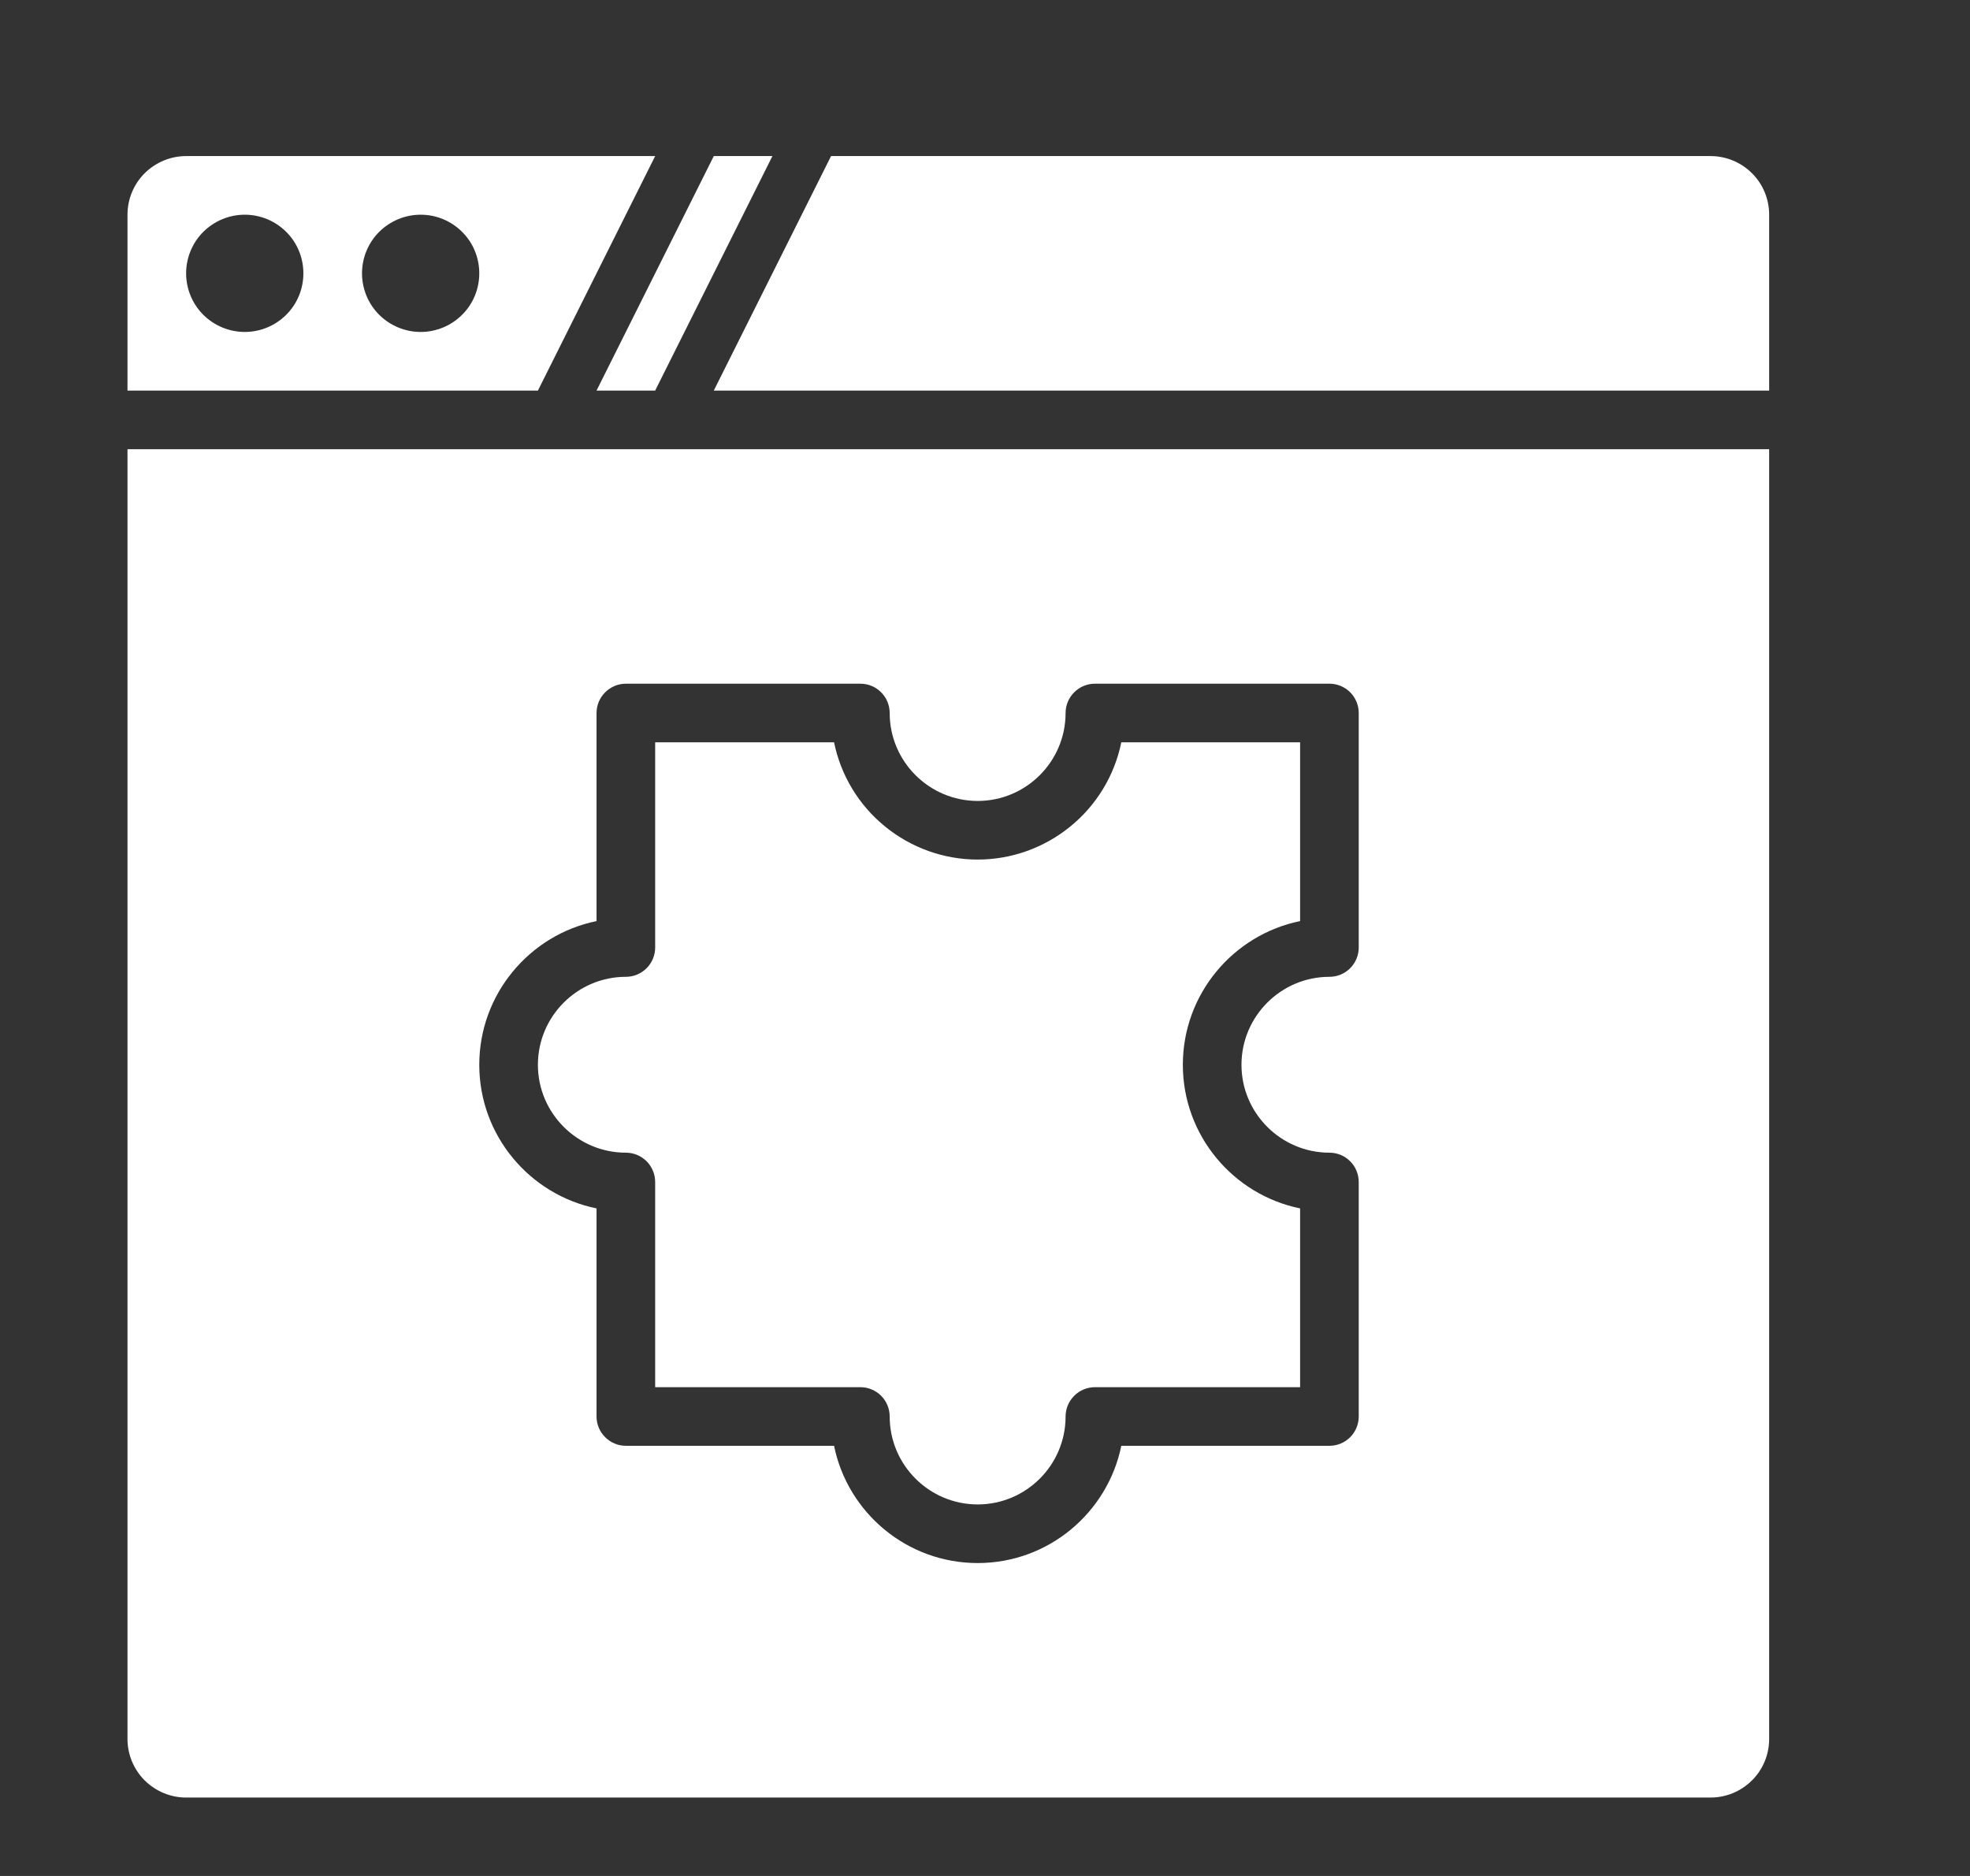 <svg width="21" height="20" viewBox="0 0 21 20" fill="none" xmlns="http://www.w3.org/2000/svg">
<rect x="0" y="0" width="21" height="20" fill="#333333" stroke="none"/>
<g clip-path="url(#clip0_1956_2127)">
<path d="M6.984 4.164L8.234 1.664H7.609L6.359 4.164H6.984ZM5.734 4.164L6.984 1.664H1.984C1.819 1.664 1.66 1.73 1.542 1.847C1.425 1.964 1.359 2.123 1.359 2.289V4.164H5.734ZM4.484 2.289C4.65 2.289 4.809 2.355 4.926 2.472C5.044 2.589 5.109 2.748 5.109 2.914C5.109 3.08 5.044 3.239 4.926 3.356C4.809 3.473 4.65 3.539 4.484 3.539C4.319 3.539 4.16 3.473 4.042 3.356C3.925 3.239 3.859 3.08 3.859 2.914C3.859 2.748 3.925 2.589 4.042 2.472C4.16 2.355 4.319 2.289 4.484 2.289ZM2.609 2.289C2.775 2.289 2.934 2.355 3.051 2.472C3.169 2.589 3.234 2.748 3.234 2.914C3.234 3.08 3.169 3.239 3.051 3.356C2.934 3.473 2.775 3.539 2.609 3.539C2.444 3.539 2.285 3.473 2.167 3.356C2.05 3.239 1.984 3.08 1.984 2.914C1.984 2.748 2.05 2.589 2.167 2.472C2.285 2.355 2.444 2.289 2.609 2.289ZM18.859 4.164V2.289C18.859 2.123 18.794 1.964 18.676 1.847C18.559 1.73 18.4 1.664 18.234 1.664H8.859L7.609 4.164H18.859ZM10.422 9.164C10.062 9.164 9.713 9.039 9.434 8.811C9.155 8.584 8.963 8.267 8.891 7.914H6.984V10.102C6.984 10.184 6.951 10.264 6.893 10.322C6.834 10.381 6.755 10.414 6.672 10.414C6.155 10.414 5.734 10.835 5.734 11.352C5.734 11.868 6.155 12.289 6.672 12.289C6.755 12.289 6.834 12.322 6.893 12.381C6.951 12.439 6.984 12.519 6.984 12.602V14.789H9.172C9.255 14.789 9.334 14.822 9.393 14.881C9.451 14.939 9.484 15.019 9.484 15.102C9.484 15.618 9.905 16.039 10.422 16.039C10.939 16.039 11.359 15.618 11.359 15.102C11.359 15.019 11.392 14.939 11.451 14.881C11.509 14.822 11.589 14.789 11.672 14.789H13.859V12.883C13.147 12.738 12.609 12.106 12.609 11.352C12.609 10.597 13.147 9.965 13.859 9.82V7.914H11.953C11.881 8.267 11.689 8.584 11.41 8.811C11.131 9.039 10.782 9.164 10.422 9.164Z" fill="white"/>
<path d="M1.359 4.789V18.539C1.359 18.705 1.425 18.864 1.542 18.981C1.66 19.098 1.819 19.164 1.984 19.164H18.234C18.4 19.164 18.559 19.098 18.676 18.981C18.794 18.864 18.859 18.705 18.859 18.539V4.789H1.359ZM14.484 10.102C14.484 10.184 14.451 10.264 14.393 10.322C14.334 10.381 14.255 10.414 14.172 10.414C13.655 10.414 13.234 10.835 13.234 11.352C13.234 11.868 13.655 12.289 14.172 12.289C14.255 12.289 14.334 12.322 14.393 12.381C14.451 12.439 14.484 12.519 14.484 12.602V15.102C14.484 15.184 14.451 15.264 14.393 15.322C14.334 15.381 14.255 15.414 14.172 15.414H11.953C11.807 16.127 11.177 16.664 10.422 16.664C9.667 16.664 9.036 16.127 8.891 15.414H6.672C6.589 15.414 6.51 15.381 6.451 15.322C6.392 15.264 6.359 15.184 6.359 15.102V12.883C5.647 12.738 5.109 12.106 5.109 11.352C5.109 10.597 5.647 9.965 6.359 9.82V7.602C6.359 7.519 6.392 7.439 6.451 7.381C6.51 7.322 6.589 7.289 6.672 7.289H9.172C9.255 7.289 9.334 7.322 9.393 7.381C9.451 7.439 9.484 7.519 9.484 7.602C9.484 8.118 9.905 8.539 10.422 8.539C10.939 8.539 11.359 8.118 11.359 7.602C11.359 7.519 11.392 7.439 11.451 7.381C11.509 7.322 11.589 7.289 11.672 7.289H14.172C14.255 7.289 14.334 7.322 14.393 7.381C14.451 7.439 14.484 7.519 14.484 7.602V10.102Z" fill="white"/>
</g>
<defs>
<clipPath id="clip0_1956_2127">
<rect width="20" height="20" fill="white" transform="translate(0.25)"/>
</clipPath>
</defs>
</svg>
